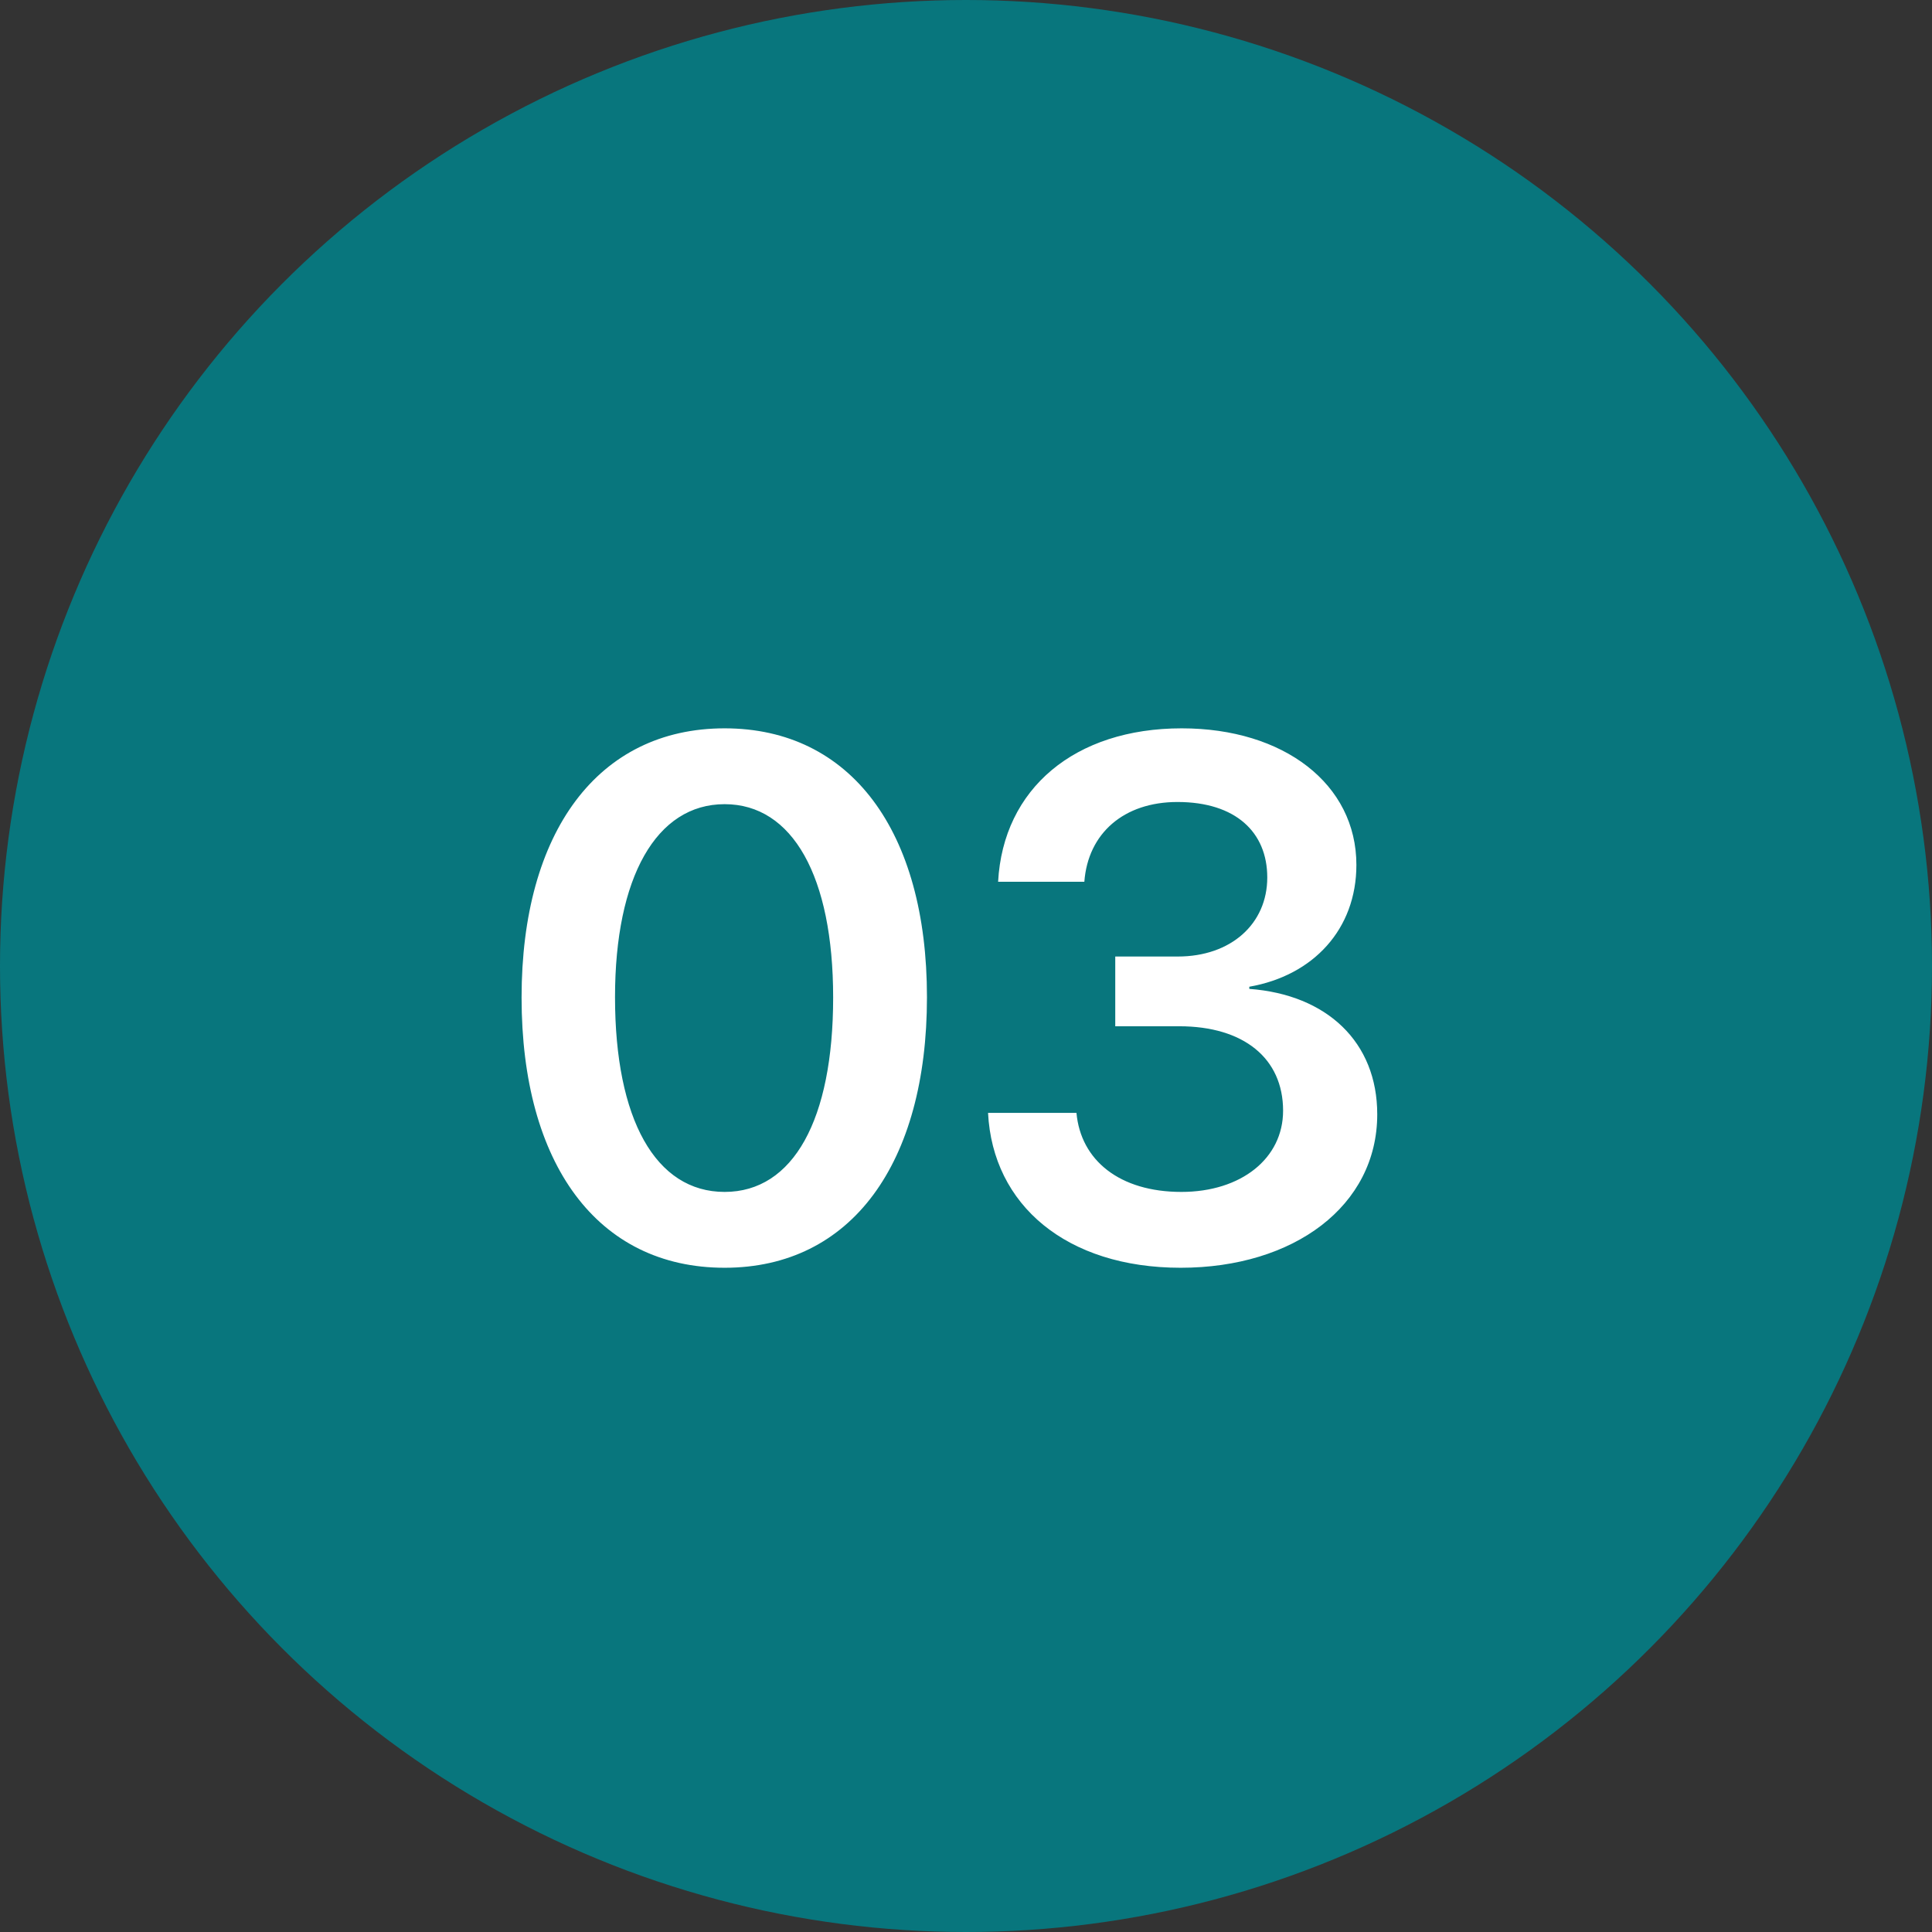 <svg width="63" height="63" viewBox="0 0 63 63" fill="none" xmlns="http://www.w3.org/2000/svg">
<rect x="0" y="0" width="63" height="63" fill="#333333" stroke="none"/>
<circle cx="31.5" cy="31.5" r="31.5" fill="#08767D"/>
<path d="M23.629 41.34C19.48 41.34 17.008 37.953 17.008 32.527C17.008 27.125 19.504 23.75 23.629 23.75C27.742 23.75 30.227 27.102 30.227 32.516C30.227 37.93 27.766 41.34 23.629 41.34ZM23.629 38.867C25.867 38.867 27.168 36.512 27.168 32.527C27.168 28.578 25.844 26.223 23.629 26.223C21.402 26.223 20.055 28.602 20.055 32.516C20.055 36.5 21.379 38.867 23.629 38.867ZM36.367 33.465V31.191H38.406C40.141 31.191 41.324 30.125 41.324 28.613C41.324 27.137 40.293 26.152 38.395 26.152C36.648 26.152 35.477 27.172 35.359 28.754H32.547C32.711 25.719 35.043 23.75 38.535 23.75C41.863 23.75 44.23 25.566 44.23 28.203C44.23 30.301 42.824 31.812 40.738 32.176V32.246C43.27 32.434 44.91 33.98 44.91 36.336C44.91 39.324 42.191 41.34 38.5 41.34C34.785 41.34 32.371 39.301 32.219 36.289H35.102C35.242 37.836 36.508 38.867 38.523 38.867C40.469 38.867 41.84 37.777 41.84 36.219C41.84 34.508 40.551 33.465 38.453 33.465H36.367Z" fill="white"/>
</svg>
